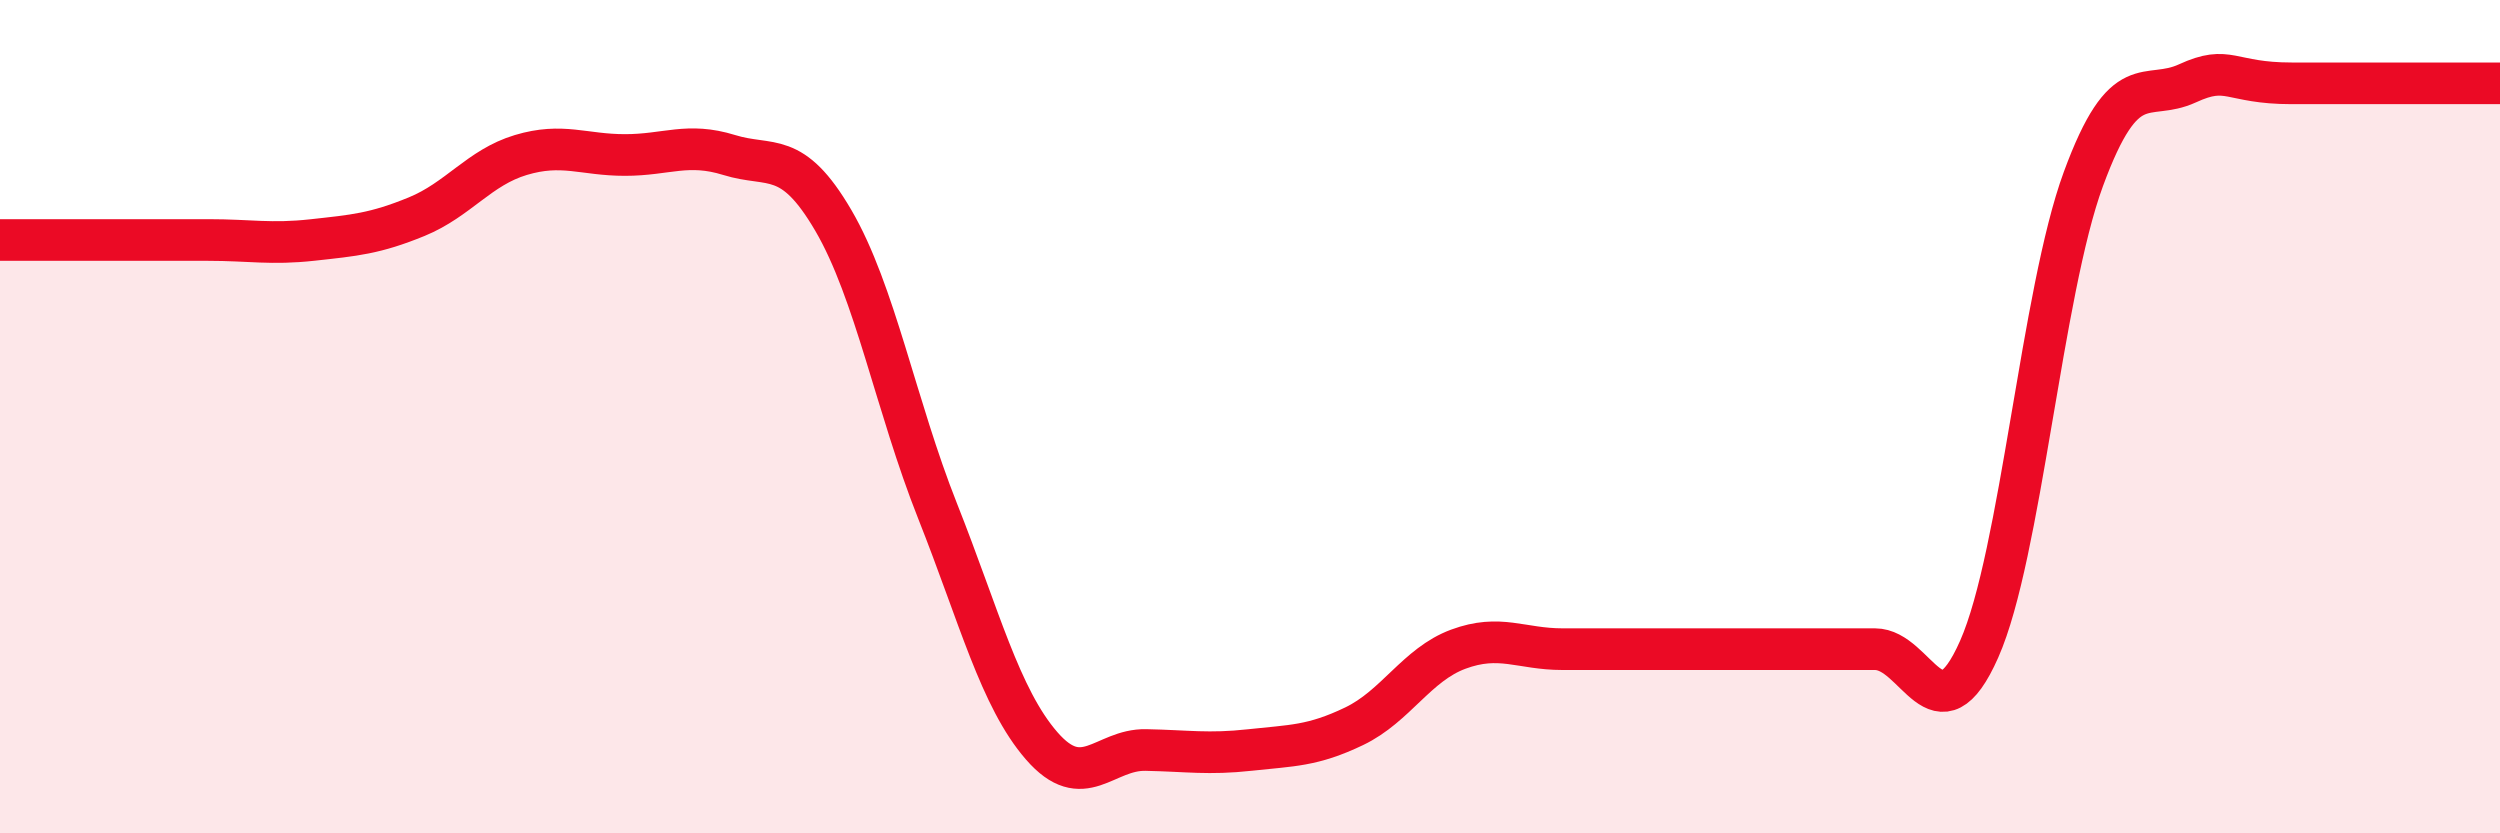 
    <svg width="60" height="20" viewBox="0 0 60 20" xmlns="http://www.w3.org/2000/svg">
      <path
        d="M 0,5.76 C 0.5,5.76 1.5,5.76 2.5,5.76 C 3.5,5.76 4,5.76 5,5.76 C 6,5.76 6.5,5.87 7.5,5.76 C 8.5,5.65 9,5.61 10,5.2 C 11,4.79 11.5,4.02 12.5,3.72 C 13.5,3.42 14,3.72 15,3.72 C 16,3.72 16.5,3.41 17.5,3.72 C 18.5,4.03 19,3.58 20,5.29 C 21,7 21.5,9.74 22.5,12.26 C 23.5,14.78 24,16.75 25,17.9 C 26,19.05 26.5,17.98 27.5,18 C 28.5,18.02 29,18.11 30,18 C 31,17.89 31.5,17.91 32.5,17.43 C 33.5,16.95 34,15.95 35,15.58 C 36,15.21 36.5,15.58 37.5,15.58 C 38.5,15.58 39,15.58 40,15.58 C 41,15.58 41.5,15.58 42.5,15.58 C 43.5,15.58 44,15.58 45,15.58 C 46,15.58 46.5,17.84 47.5,15.58 C 48.5,13.32 49,7.02 50,4.3 C 51,1.58 51.5,2.46 52.5,2 C 53.5,1.54 53.5,2 55,2 C 56.5,2 59,2 60,2L60 20L0 20Z"
        fill="#EB0A25"
        opacity="0.1"
        stroke-linecap="round"
        stroke-linejoin="round"
      />
      <path
        d="M 0,5.76 C 0.5,5.76 1.5,5.76 2.5,5.76 C 3.5,5.76 4,5.76 5,5.76 C 6,5.76 6.5,5.87 7.5,5.76 C 8.5,5.65 9,5.61 10,5.2 C 11,4.79 11.5,4.02 12.5,3.72 C 13.5,3.42 14,3.72 15,3.72 C 16,3.72 16.5,3.41 17.5,3.72 C 18.5,4.03 19,3.58 20,5.29 C 21,7 21.5,9.74 22.5,12.26 C 23.5,14.78 24,16.75 25,17.9 C 26,19.05 26.5,17.98 27.5,18 C 28.5,18.02 29,18.11 30,18 C 31,17.89 31.5,17.91 32.5,17.43 C 33.5,16.95 34,15.95 35,15.58 C 36,15.21 36.5,15.58 37.5,15.58 C 38.5,15.58 39,15.58 40,15.58 C 41,15.58 41.5,15.58 42.5,15.58 C 43.5,15.58 44,15.58 45,15.58 C 46,15.58 46.5,17.84 47.5,15.58 C 48.5,13.32 49,7.02 50,4.3 C 51,1.58 51.5,2.46 52.5,2 C 53.5,1.54 53.5,2 55,2 C 56.5,2 59,2 60,2"
        stroke="#EB0A25"
        stroke-width="1"
        fill="none"
        stroke-linecap="round"
        stroke-linejoin="round"
      />
    </svg>
  